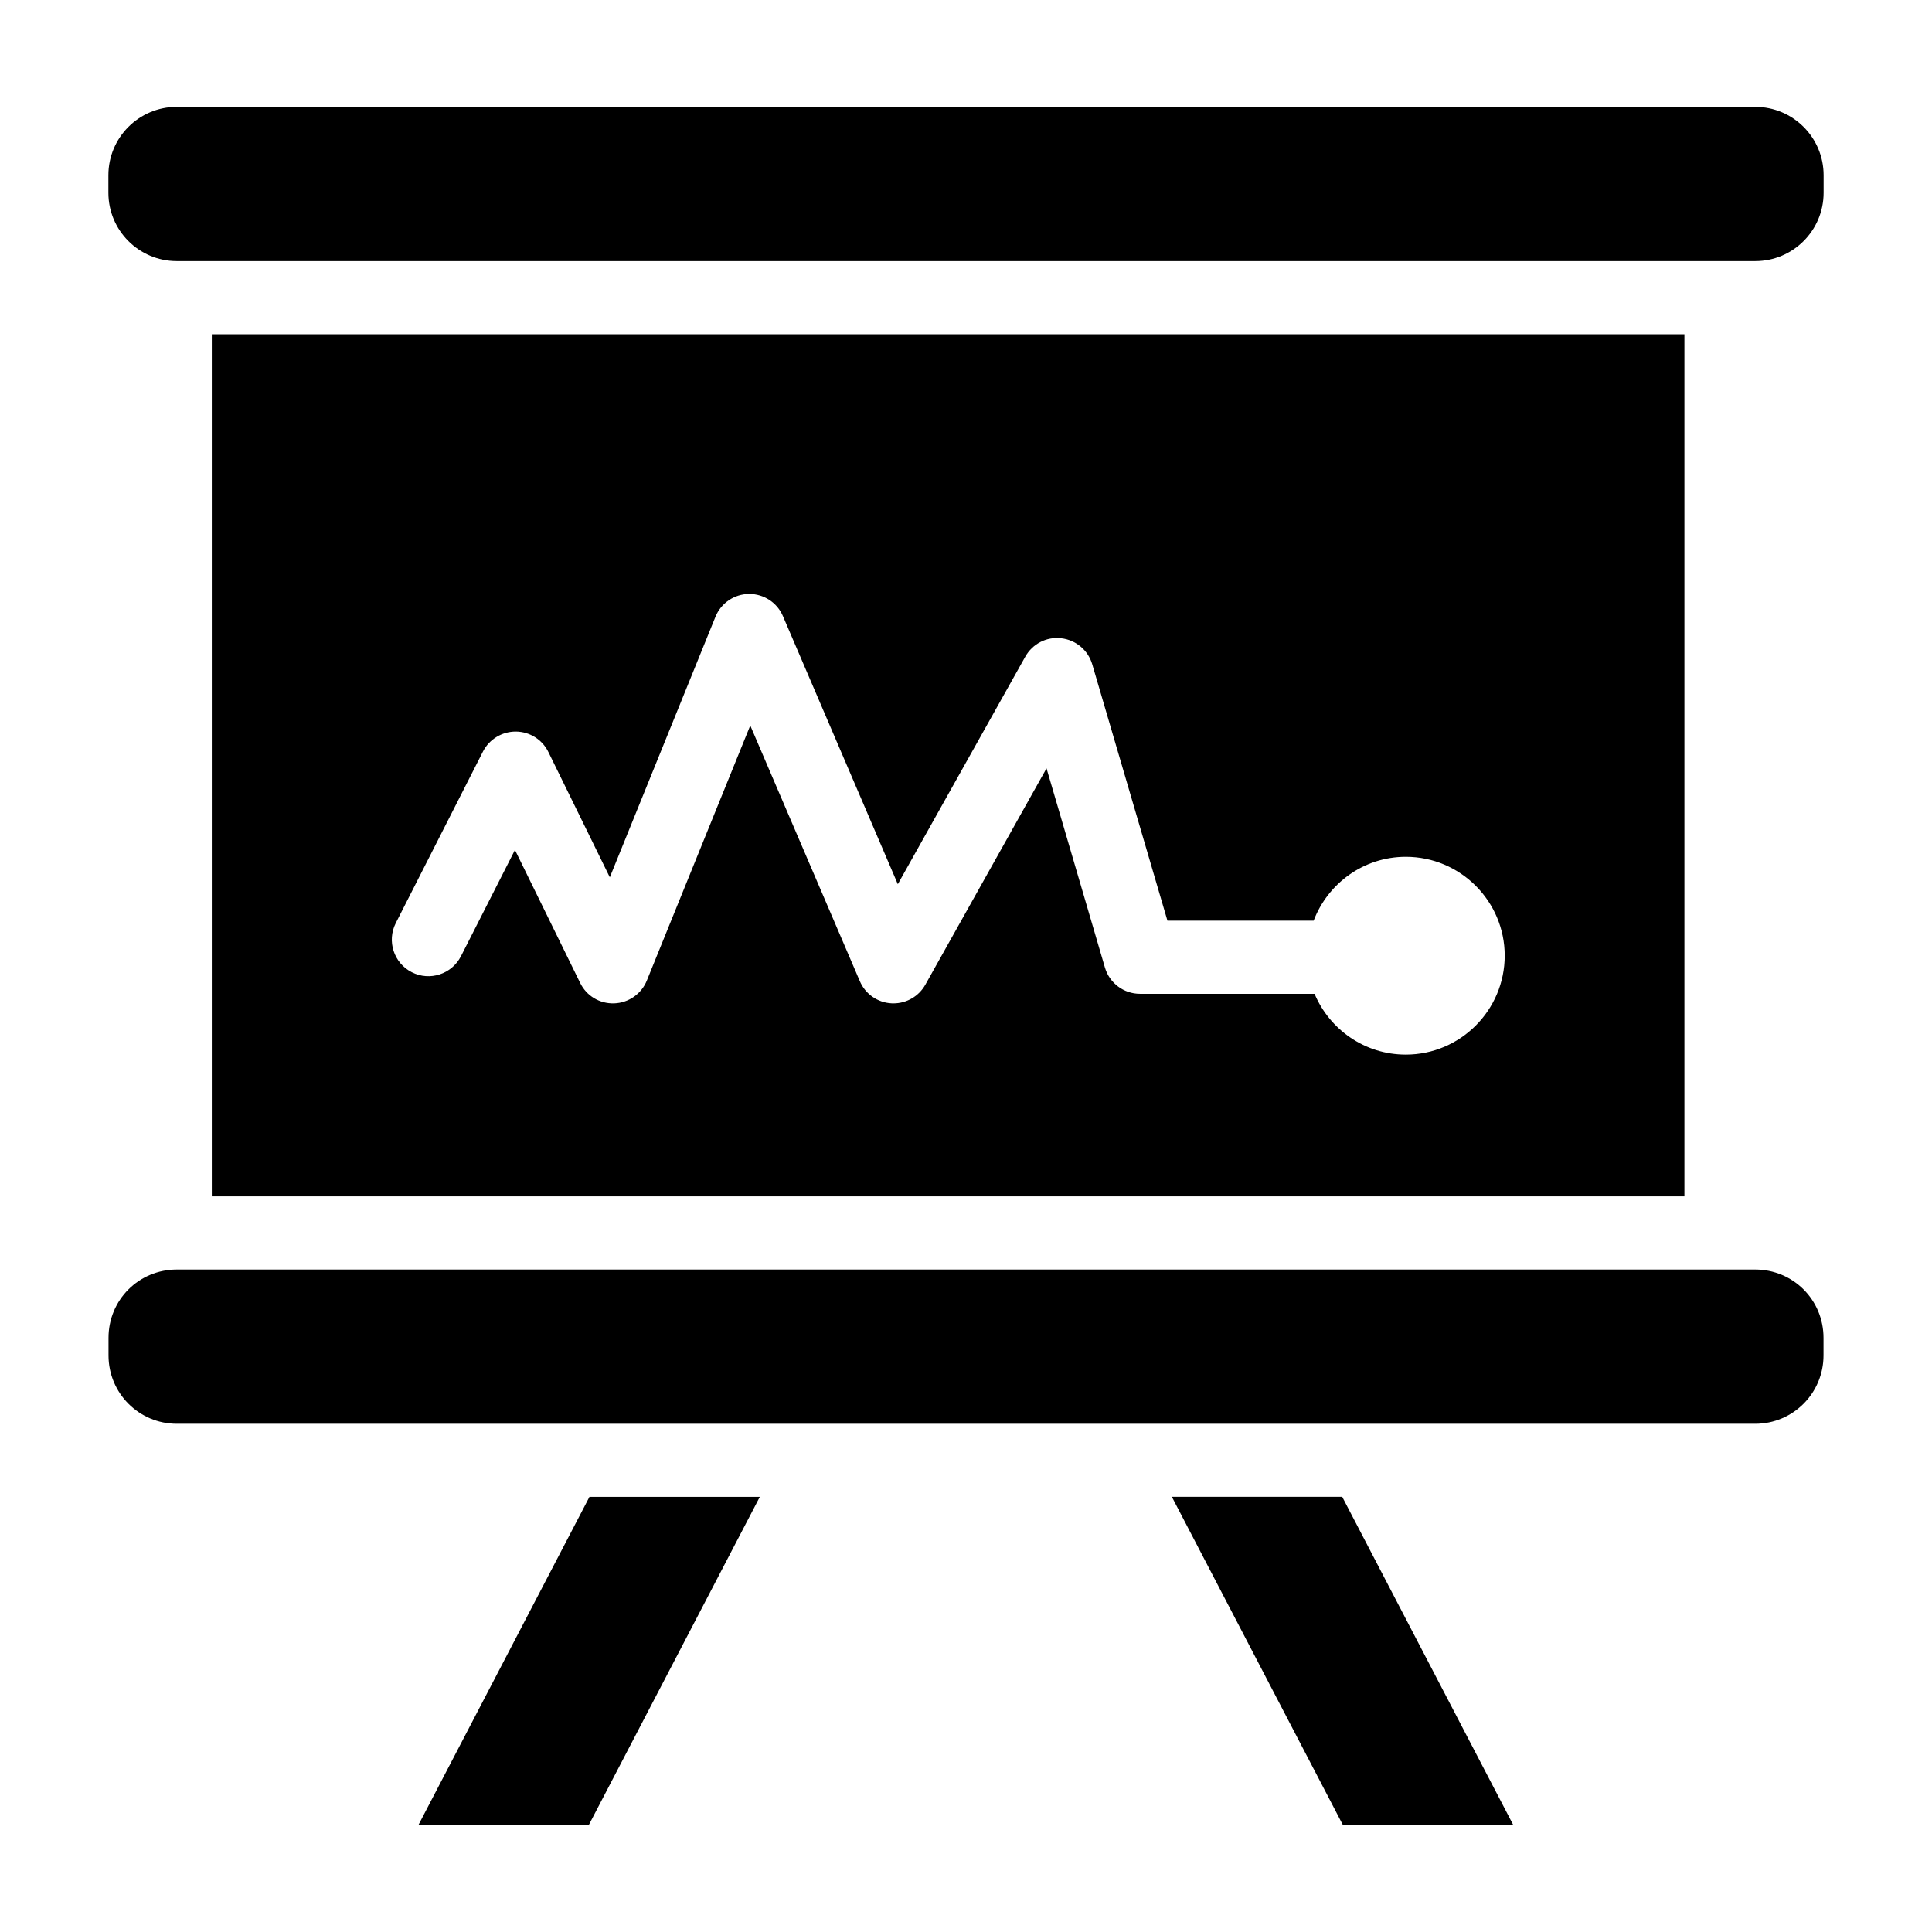 <?xml version="1.0" encoding="UTF-8"?>
<!-- Uploaded to: ICON Repo, www.svgrepo.com, Generator: ICON Repo Mixer Tools -->
<svg fill="#000000" width="800px" height="800px" version="1.1" viewBox="144 144 512 512" xmlns="http://www.w3.org/2000/svg">
 <g>
  <path d="m545.05 627.68h-45.148l-45.344-87.004h45.148z"/>
  <path d="m345.36 540.68-45.344 87.004h-45.148l45.344-87.004z"/>
  <path d="m609.16 213.19h-418.32c-10.004 0-18.117-8.113-18.117-18.117v-4.637c0-10.008 8.113-18.117 18.117-18.117h418.32c10.008 0 18.117 8.113 18.117 18.117v4.637c0 10.004-8.109 18.117-18.117 18.117z"/>
  <path d="m627.25 498.55v4.648c0 9.98-8.043 18.117-18.117 18.117h-418.26c-10.078 0-18.117-8.137-18.117-18.117v-4.648c0-10.078 8.043-18.117 18.117-18.117h418.26c10.074 0 18.117 8.039 18.117 18.117z"/>
  <path d="m200.13 232.58v228.46h390.26v-228.46zm316.42 190.9c-10.871 0-20.211-6.66-24.176-16.113h-46.258c-4.305 0-8.09-2.832-9.301-6.965l-15.477-52.781-32.113 57.328c-1.715 3.07-4.957 4.953-8.449 4.953-0.168 0-0.34-0.004-0.512-0.012-3.691-0.195-6.945-2.465-8.391-5.856l-29.047-67.77-27.41 67.594c-1.438 3.539-4.816 5.902-8.637 6.039-3.887 0.133-7.359-1.992-9.035-5.422l-17.277-35.23-14.305 28.156c-2.434 4.769-8.262 6.672-13.027 4.25-4.769-2.426-6.672-8.262-4.25-13.027l23.105-45.457c1.664-3.269 5.07-5.309 8.707-5.297 3.68 0.027 7.019 2.129 8.629 5.426l16.281 33.199 27.996-69.047c1.469-3.625 4.977-6.008 8.883-6.047h0.094c3.871 0 7.379 2.309 8.902 5.871l30.449 71.047 33.77-60.281c1.902-3.398 5.609-5.359 9.539-4.891 3.879 0.441 7.117 3.156 8.215 6.902l19.926 67.938h38.746c3.766-9.867 13.258-16.926 24.43-16.926 14.449 0 26.207 11.758 26.207 26.207-0.008 14.457-11.77 26.211-26.215 26.211z"/>
 </g>
</svg>